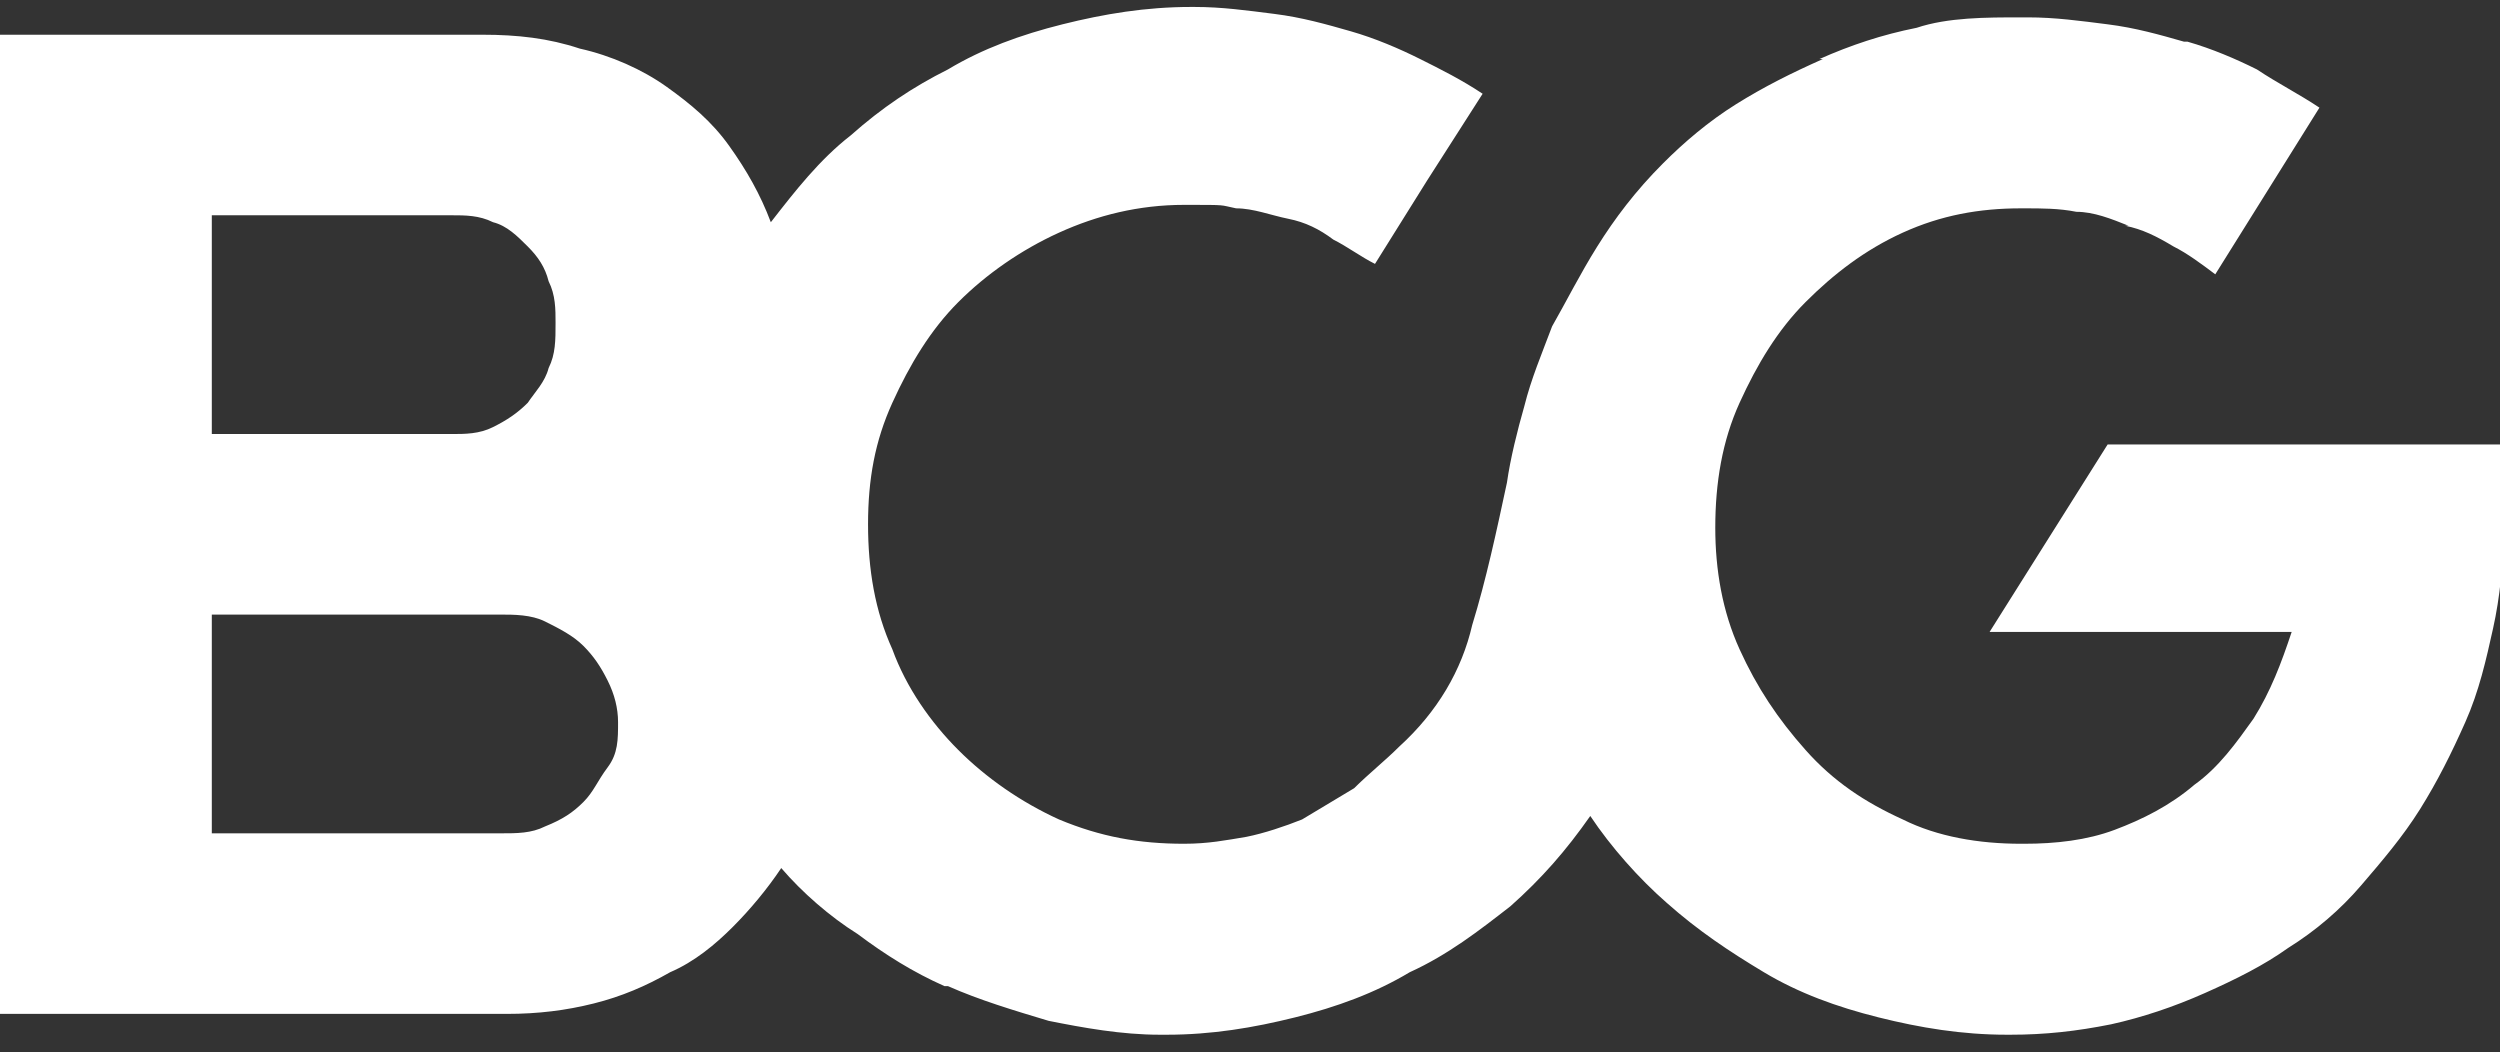 <?xml version="1.0" encoding="UTF-8"?> <svg xmlns="http://www.w3.org/2000/svg" version="1.1" viewBox="0 0 72 30.3"><rect x="0" y="0" width="72" height="30.3" fill="#333333" stroke="none"/><defs><style> .cls-1 { fill: #fff; } </style></defs><g><g id="Layer_1"><path class="cls-1" d="M72,15.2v-.6c0-.2,0-.4,0-.6,0-.2,0-.4,0-.6,0-.2,0-.4,0-.6h-11.3l-3.4,5.4h8.7c-.3.9-.6,1.7-1.1,2.5-.5.7-1,1.4-1.7,1.9h0c-.7.6-1.5,1-2.3,1.3-.8.3-1.7.4-2.6.4h-.1c-1.2,0-2.4-.2-3.4-.7-1.1-.5-2-1.1-2.8-2-.8-.9-1.4-1.8-1.9-2.9-.5-1.1-.7-2.3-.7-3.5h0c0-1.3.2-2.5.7-3.6.5-1.1,1.1-2.1,1.9-2.9.8-.8,1.7-1.5,2.8-2,1.1-.5,2.2-.7,3.4-.7h.1c.5,0,1,0,1.5.1.5,0,1,.2,1.5.4h-.1c.5.1.9.3,1.4.6.4.2.8.5,1.2.8h0s1.5-2.4,1.5-2.4l1.5-2.4c-.6-.4-1.2-.7-1.8-1.1-.6-.3-1.3-.6-2-.8h-.1c-.7-.2-1.4-.4-2.2-.5-.8-.1-1.5-.2-2.3-.2h-.2c-1,0-2.1,0-3,.3-1,.2-1.9.5-2.8.9h.1c-.9.4-1.7.8-2.5,1.3-.8.5-1.5,1.1-2.1,1.7-.8.8-1.4,1.6-1.9,2.4-.5.8-.9,1.6-1.3,2.3-.3.8-.6,1.5-.8,2.3-.2.7-.4,1.5-.5,2.2-.3,1.4-.6,2.8-1,4.1-.3,1.3-1,2.5-2.1,3.5-.4.4-.9.8-1.3,1.2-.5.3-1,.6-1.5.9h0c-.5.2-1.1.4-1.6.5-.6.1-1.1.2-1.8.2h0c-1.3,0-2.4-.2-3.6-.7-1.1-.5-2.1-1.2-2.9-2-.8-.8-1.5-1.8-1.9-2.9-.5-1.1-.7-2.3-.7-3.6s.2-2.4.7-3.5c.5-1.1,1.1-2.1,1.9-2.9.8-.8,1.8-1.5,2.9-2,1.1-.5,2.3-.8,3.6-.8s1,0,1.5.1c.5,0,1,.2,1.5.3h0c.5.1.9.3,1.3.6.4.2.8.5,1.2.7h0l1.5-2.4,1.6-2.5c-.6-.4-1.2-.7-1.8-1-.6-.3-1.3-.6-2-.8h0c-.7-.2-1.4-.4-2.2-.5-.8-.1-1.5-.2-2.3-.2h-.1c-1.3,0-2.5.2-3.7.5-1.2.3-2.3.7-3.3,1.3h0c-1,.5-1.9,1.1-2.8,1.9-.9.7-1.6,1.6-2.3,2.5h0c-.3-.8-.7-1.5-1.2-2.2-.5-.7-1.1-1.2-1.8-1.7h0c-.7-.5-1.6-.9-2.5-1.1-.9-.3-1.8-.4-2.8-.4H0v28.2h14.6c.9,0,1.7-.1,2.5-.3.8-.2,1.5-.5,2.2-.9h0c.7-.3,1.3-.8,1.8-1.3.5-.5,1-1.1,1.4-1.7h0c.6.7,1.4,1.4,2.2,1.9.8.6,1.6,1.1,2.5,1.5h.1c.9.4,1.9.7,2.9,1,1,.2,2.1.4,3.2.4h.2c1.3,0,2.5-.2,3.7-.5,1.2-.3,2.3-.7,3.3-1.3h0c1.1-.5,2-1.2,2.9-1.9.9-.8,1.6-1.6,2.3-2.6h0c.6.9,1.4,1.8,2.2,2.5.9.8,1.8,1.4,2.8,2h0c1,.6,2.1,1,3.3,1.3,1.2.3,2.4.5,3.7.5h.1c1,0,1.9-.1,2.9-.3.9-.2,1.8-.5,2.7-.9.9-.4,1.7-.8,2.4-1.3.8-.5,1.5-1.1,2.1-1.8.6-.7,1.2-1.4,1.7-2.2.5-.8.9-1.6,1.3-2.5.4-.9.6-1.8.8-2.7.2-.9.3-1.9.3-2.9h0ZM6.1,12.5v-6.3h6.9c.4,0,.8,0,1.2.2.4.1.7.4,1,.7h0c.3.3.5.6.6,1,.2.4.2.8.2,1.2h0c0,.5,0,.9-.2,1.3-.1.4-.4.7-.6,1h0c-.3.3-.6.5-1,.7-.4.2-.8.2-1.2.2h-6.9ZM6.1,24.1v-6.4h8.3c.4,0,.9,0,1.3.2.4.2.8.4,1.1.7.3.3.5.6.7,1,.2.4.3.8.3,1.2h0c0,.5,0,.9-.3,1.3s-.4.7-.7,1c-.3.3-.6.5-1.1.7-.4.2-.8.2-1.3.2H6.1Z"></path></g></g></svg> 